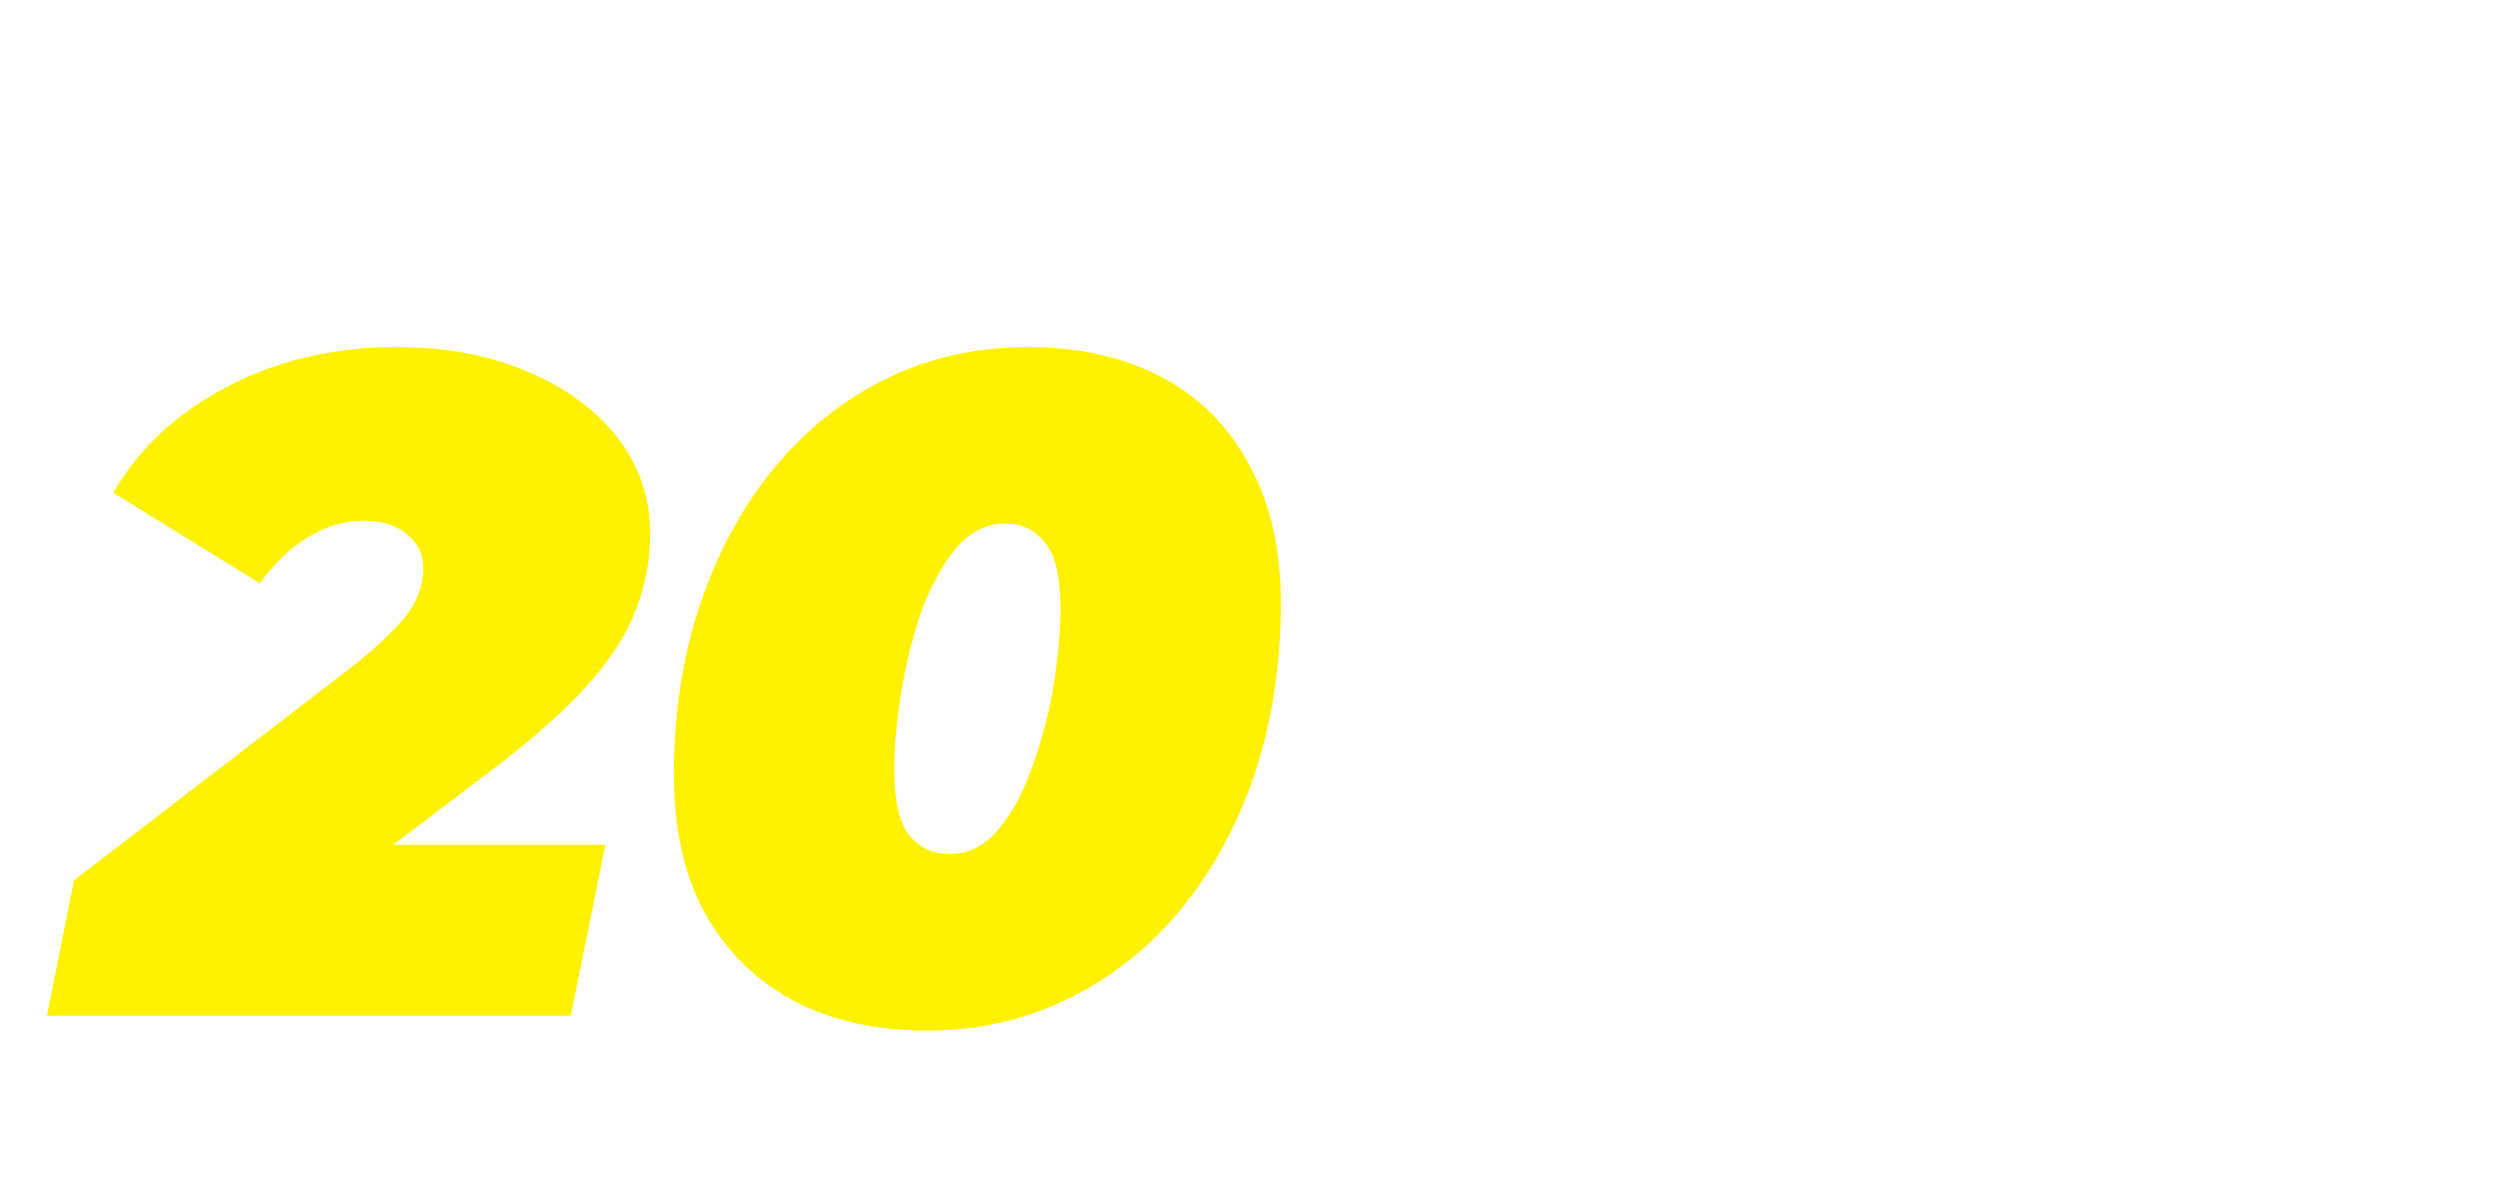 <svg width="589" height="281" viewBox="0 0 589 281" fill="none" xmlns="http://www.w3.org/2000/svg">
<g filter="url(#filter0_d_1096_609)">
<path d="M1.06 229.288L7.44 197.388L71.9 147.888C76.593 144.221 80.187 141.068 82.68 138.428C85.32 135.788 87.153 133.295 88.18 130.948C89.207 128.601 89.72 126.255 89.72 123.908C89.72 120.535 88.4 117.821 85.76 115.768C83.267 113.715 79.893 112.688 75.64 112.688C71.093 112.688 66.693 114.008 62.44 116.648C58.333 119.141 54.593 122.735 51.22 127.428L16.68 106.088C22.693 95.675 31.567 87.388 43.3 81.228C55.18 74.921 68.6 71.768 83.56 71.768C95 71.768 105.193 73.675 114.14 77.488C123.233 81.301 130.347 86.508 135.48 93.108C140.613 99.708 143.18 107.261 143.18 115.768C143.18 122.075 142.007 128.161 139.66 134.028C137.46 139.748 133.647 145.615 128.22 151.628C122.94 157.495 115.68 163.948 106.44 170.988L58.92 207.068L52.76 189.028H132.62L124.48 229.288H1.06ZM208.388 232.808C196.361 232.808 185.874 230.461 176.928 225.768C167.981 220.928 161.014 214.035 156.028 205.088C151.188 196.141 148.768 185.288 148.768 172.528C148.768 158.008 150.821 144.661 154.928 132.488C159.034 120.168 164.828 109.461 172.308 100.368C179.788 91.275 188.588 84.235 198.708 79.248C208.974 74.261 220.121 71.768 232.148 71.768C244.174 71.768 254.661 74.115 263.608 78.808C272.554 83.501 279.448 90.395 284.288 99.488C289.274 108.435 291.768 119.288 291.768 132.048C291.768 146.568 289.714 159.988 285.608 172.308C281.501 184.481 275.708 195.115 268.228 204.208C260.748 213.301 251.874 220.341 241.608 225.328C231.488 230.315 220.414 232.808 208.388 232.808ZM213.668 191.228C218.214 191.228 222.101 189.248 225.328 185.288C228.701 181.181 231.414 176.048 233.468 169.888C235.668 163.728 237.281 157.421 238.308 150.968C239.334 144.368 239.848 138.501 239.848 133.368C239.848 125.741 238.601 120.535 236.108 117.748C233.761 114.815 230.681 113.348 226.868 113.348C222.321 113.348 218.361 115.401 214.988 119.508C211.761 123.468 209.048 128.528 206.848 134.688C204.794 140.848 203.254 147.228 202.228 153.828C201.201 160.281 200.688 166.075 200.688 171.208C200.688 178.835 201.934 184.115 204.428 187.048C206.921 189.835 210.001 191.228 213.668 191.228Z" fill="#FFF200"/>
</g>
<path d="M23.482 35.911L26.118 22.533H20.65L20.162 24.633C19.901 25.772 19.641 26.813 19.38 27.757C19.152 28.701 18.876 29.548 18.55 30.296C18.225 31.045 17.802 31.696 17.281 32.249C16.76 32.77 16.076 33.21 15.23 33.568L4.049 32.005C4.895 32.005 5.66 31.761 6.344 31.273C7.027 30.785 7.629 30.117 8.15 29.271C8.671 28.425 9.127 27.464 9.517 26.39C9.908 25.284 10.25 24.128 10.543 22.924L12.691 13.94H38.862L34.468 35.911H23.482ZM0.875 45.921L3.658 32.005H38.813L36.03 45.921H25.825L26.851 40.648H12.105L11.08 45.921H0.875ZM55.713 41.136C52.783 41.136 50.228 40.631 48.047 39.622C45.866 38.581 44.173 37.132 42.969 35.277C41.797 33.421 41.211 31.256 41.211 28.783C41.211 25.853 41.927 23.233 43.36 20.922C44.792 18.611 46.761 16.788 49.268 15.453C51.774 14.118 54.639 13.451 57.861 13.451C60.823 13.451 63.378 13.972 65.527 15.014C67.708 16.023 69.384 17.455 70.556 19.31C71.76 21.133 72.362 23.298 72.362 25.804C72.362 28.734 71.646 31.354 70.214 33.665C68.782 35.976 66.812 37.799 64.306 39.134C61.832 40.468 58.968 41.136 55.713 41.136ZM56.347 32.542C57.324 32.542 58.17 32.298 58.886 31.81C59.602 31.289 60.156 30.573 60.547 29.662C60.97 28.718 61.181 27.611 61.181 26.341C61.181 25.202 60.84 24.209 60.156 23.363C59.472 22.484 58.496 22.045 57.226 22.045C56.282 22.045 55.436 22.305 54.687 22.826C53.971 23.314 53.402 24.03 52.978 24.974C52.588 25.886 52.392 26.976 52.392 28.246C52.392 29.515 52.734 30.557 53.418 31.37C54.134 32.152 55.111 32.542 56.347 32.542Z" fill="white"/>
<path d="M311.232 246.771C310.418 247.292 309.442 247.682 308.303 247.943C307.196 248.203 305.926 248.333 304.494 248.333C300.458 248.333 297.593 247.406 295.901 245.55C294.241 243.695 293.785 240.847 294.534 237.006L296.096 229.291H307.082L305.471 237.152C305.21 238.519 305.227 239.382 305.52 239.74C305.812 240.098 306.382 240.277 307.228 240.277C308.335 240.277 309.295 240.13 310.109 239.838C310.923 239.512 311.607 239.17 312.16 238.812L311.232 246.771ZM308.351 255.999L313.722 229.291H324.708L319.337 255.999H308.351ZM340.241 256.487C337.312 256.487 334.74 255.983 332.527 254.974C330.346 253.965 328.637 252.532 327.4 250.677C326.163 248.822 325.545 246.641 325.545 244.134C325.545 241.205 326.228 238.584 327.595 236.273C328.963 233.962 330.883 232.139 333.357 230.805C335.863 229.47 338.777 228.803 342.097 228.803C344.961 228.803 347.403 229.307 349.421 230.316C351.439 231.325 352.985 232.709 354.059 234.467C355.133 236.224 355.671 238.259 355.671 240.57C355.671 241.384 355.605 242.181 355.475 242.962C355.378 243.744 355.247 244.492 355.085 245.208H334.333L335.359 239.886H350.007L345.417 241.302C345.677 240.261 345.661 239.382 345.368 238.666C345.108 237.917 344.652 237.347 344.001 236.957C343.35 236.534 342.553 236.322 341.609 236.322C340.274 236.322 339.216 236.68 338.435 237.396C337.654 238.112 337.084 239.04 336.726 240.179C336.4 241.319 336.238 242.507 336.238 243.744C336.238 245.404 336.677 246.592 337.556 247.308C338.467 247.992 339.786 248.333 341.511 248.333C342.52 248.333 343.529 248.187 344.538 247.894C345.547 247.568 346.475 247.096 347.321 246.478L351.911 253.167C350.088 254.404 348.184 255.267 346.198 255.755C344.245 256.243 342.26 256.487 340.241 256.487ZM354.033 255.999L356.279 247.064C356.539 247.096 356.735 247.129 356.865 247.161C357.028 247.161 357.223 247.161 357.451 247.161C358.265 247.161 358.948 246.966 359.501 246.576C360.055 246.152 360.527 245.485 360.917 244.574C361.308 243.63 361.682 242.409 362.04 240.912L364.775 229.291H390.213L384.891 255.999H373.856L377.958 235.59L379.862 237.884H370.292L373.026 235.443L371.61 241.351C370.894 244.346 370.146 246.836 369.364 248.822C368.616 250.807 367.769 252.386 366.825 253.558C365.914 254.697 364.84 255.511 363.603 255.999C362.366 256.487 360.917 256.731 359.257 256.731C358.346 256.731 357.483 256.666 356.67 256.536C355.856 256.406 354.977 256.227 354.033 255.999Z" fill="white"/>
<defs>
<filter id="filter0_d_1096_609" x="1.06" y="71.769" width="300.708" height="171.039" filterUnits="userSpaceOnUse" color-interpolation-filters="sRGB">
<feFlood flood-opacity="0" result="BackgroundImageFix"/>
<feColorMatrix in="SourceAlpha" type="matrix" values="0 0 0 0 0 0 0 0 0 0 0 0 0 0 0 0 0 0 127 0" result="hardAlpha"/>
<feOffset dx="10" dy="10"/>
<feComposite in2="hardAlpha" operator="out"/>
<feColorMatrix type="matrix" values="0 0 0 0 0 0 0 0 0 0.162 0 0 0 0 0.039 0 0 0 1 0"/>
<feBlend mode="normal" in2="BackgroundImageFix" result="effect1_dropShadow_1096_609"/>
<feBlend mode="normal" in="SourceGraphic" in2="effect1_dropShadow_1096_609" result="shape"/>
</filter>
</defs>
</svg>
